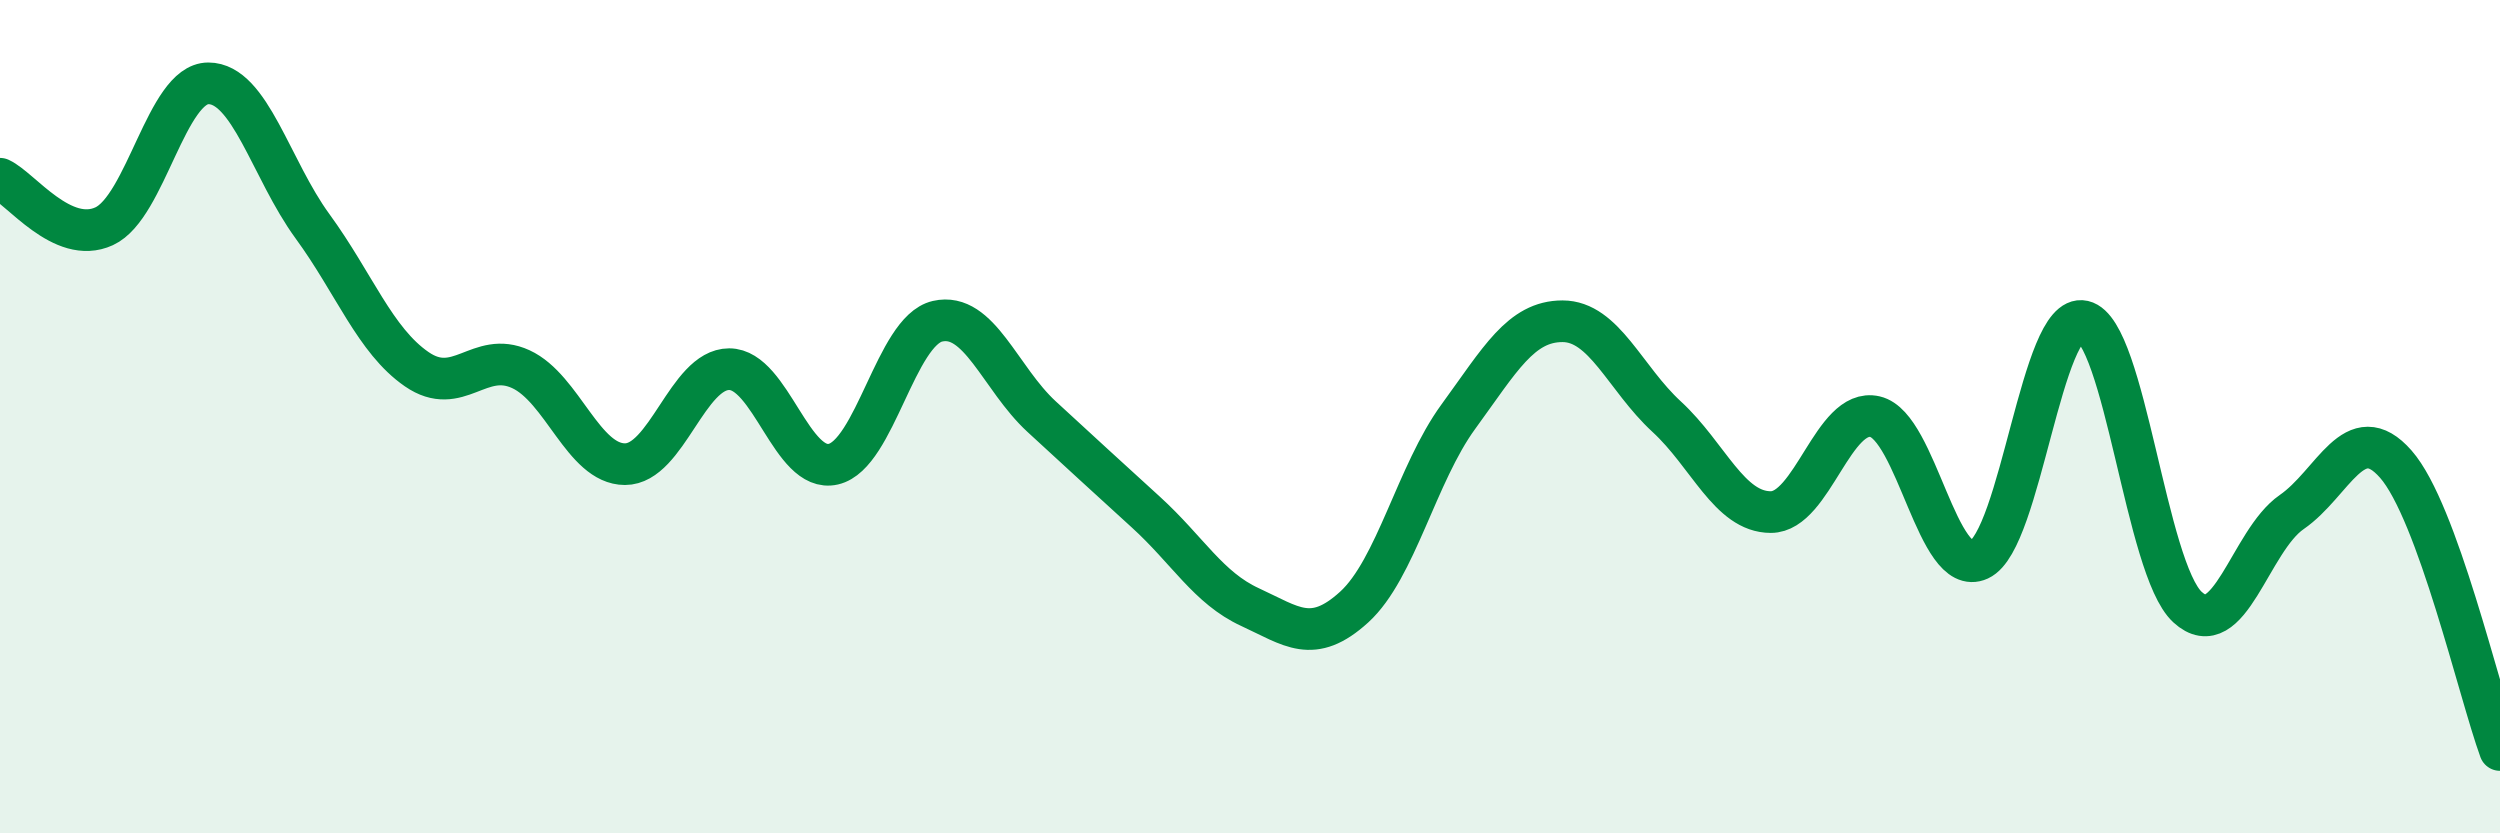 
    <svg width="60" height="20" viewBox="0 0 60 20" xmlns="http://www.w3.org/2000/svg">
      <path
        d="M 0,4.29 C 0.5,4.52 1.5,5.89 2.5,5.43 C 3.5,4.97 4,2 5,2 C 6,2 6.5,4.06 7.5,5.43 C 8.5,6.8 9,8.17 10,8.86 C 11,9.55 11.5,8.4 12.5,8.86 C 13.5,9.32 14,11.14 15,11.14 C 16,11.14 16.5,8.86 17.5,8.86 C 18.5,8.86 19,11.37 20,11.14 C 21,10.91 21.5,7.94 22.5,7.71 C 23.5,7.48 24,9.08 25,10 C 26,10.92 26.5,11.38 27.5,12.29 C 28.5,13.2 29,14.11 30,14.57 C 31,15.03 31.5,15.48 32.5,14.57 C 33.5,13.66 34,11.37 35,10 C 36,8.63 36.5,7.71 37.5,7.71 C 38.5,7.71 39,9.08 40,10 C 41,10.92 41.5,12.29 42.5,12.29 C 43.5,12.29 44,9.77 45,10 C 46,10.23 46.5,13.89 47.5,13.43 C 48.5,12.97 49,7.48 50,7.71 C 51,7.94 51.5,13.65 52.5,14.57 C 53.5,15.49 54,12.98 55,12.29 C 56,11.6 56.5,10 57.5,11.14 C 58.5,12.28 59.5,16.63 60,18L60 20L0 20Z"
        fill="#008740"
        opacity="0.1"
        stroke-linecap="round"
        stroke-linejoin="round"
      />
      <path
        d="M 0,4.29 C 0.5,4.52 1.5,5.89 2.5,5.43 C 3.5,4.97 4,2 5,2 C 6,2 6.5,4.06 7.5,5.43 C 8.5,6.8 9,8.17 10,8.86 C 11,9.55 11.5,8.4 12.5,8.86 C 13.5,9.32 14,11.14 15,11.14 C 16,11.14 16.5,8.86 17.5,8.86 C 18.5,8.86 19,11.37 20,11.14 C 21,10.91 21.5,7.94 22.5,7.71 C 23.5,7.48 24,9.08 25,10 C 26,10.92 26.5,11.38 27.5,12.29 C 28.5,13.2 29,14.11 30,14.57 C 31,15.03 31.5,15.48 32.5,14.57 C 33.5,13.66 34,11.37 35,10 C 36,8.63 36.5,7.71 37.5,7.71 C 38.5,7.71 39,9.08 40,10 C 41,10.92 41.5,12.29 42.5,12.29 C 43.5,12.29 44,9.77 45,10 C 46,10.23 46.5,13.89 47.5,13.43 C 48.5,12.97 49,7.48 50,7.71 C 51,7.94 51.5,13.65 52.5,14.57 C 53.5,15.49 54,12.98 55,12.29 C 56,11.6 56.5,10 57.5,11.14 C 58.5,12.28 59.5,16.63 60,18"
        stroke="#008740"
        stroke-width="1"
        fill="none"
        stroke-linecap="round"
        stroke-linejoin="round"
      />
    </svg>
  
